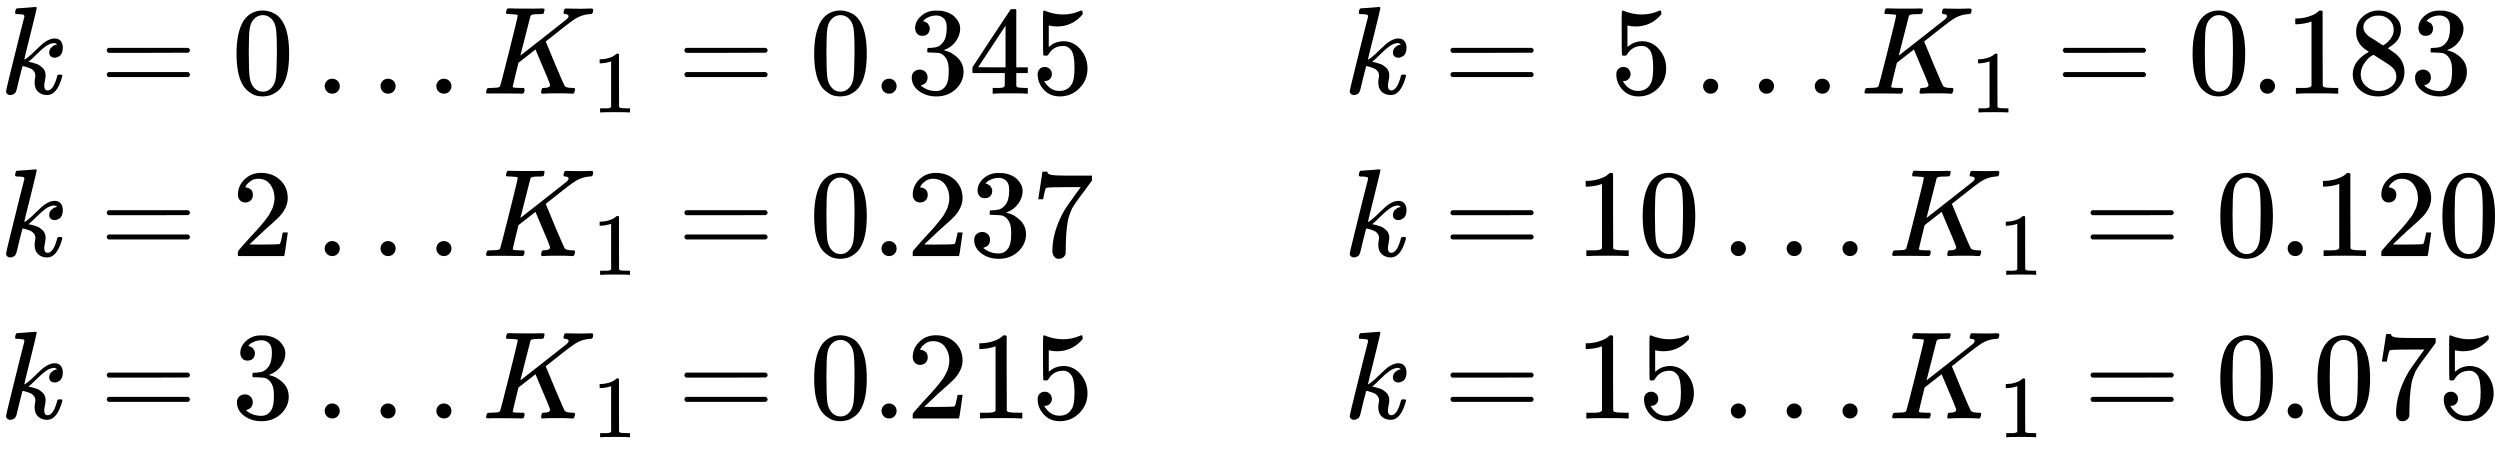 <svg version="1.1" style="vertical-align: -3.507ex;" xmlns="http://www.w3.org/2000/svg" width="20014px" height="3600px"   viewBox="0 -2050 20014 3600" xmlns:xlink="http://www.w3.org/1999/xlink"><defs><path id="MJX-9-TEX-I-1D458" d="M121 647Q121 657 125 670T137 683Q138 683 209 688T282 694Q294 694 294 686Q294 679 244 477Q194 279 194 272Q213 282 223 291Q247 309 292 354T362 415Q402 442 438 442Q468 442 485 423T503 369Q503 344 496 327T477 302T456 291T438 288Q418 288 406 299T394 328Q394 353 410 369T442 390L458 393Q446 405 434 405H430Q398 402 367 380T294 316T228 255Q230 254 243 252T267 246T293 238T320 224T342 206T359 180T365 147Q365 130 360 106T354 66Q354 26 381 26Q429 26 459 145Q461 153 479 153H483Q499 153 499 144Q499 139 496 130Q455 -11 378 -11Q333 -11 305 15T277 90Q277 108 280 121T283 145Q283 167 269 183T234 206T200 217T182 220H180Q168 178 159 139T145 81T136 44T129 20T122 7T111 -2Q98 -11 83 -11Q66 -11 57 -1T48 16Q48 26 85 176T158 471L195 616Q196 629 188 632T149 637H144Q134 637 131 637T124 640T121 647Z"></path><path id="MJX-9-TEX-N-3D" d="M56 347Q56 360 70 367H707Q722 359 722 347Q722 336 708 328L390 327H72Q56 332 56 347ZM56 153Q56 168 72 173H708Q722 163 722 153Q722 140 707 133H70Q56 140 56 153Z"></path><path id="MJX-9-TEX-N-30" d="M96 585Q152 666 249 666Q297 666 345 640T423 548Q460 465 460 320Q460 165 417 83Q397 41 362 16T301 -15T250 -22Q224 -22 198 -16T137 16T82 83Q39 165 39 320Q39 494 96 585ZM321 597Q291 629 250 629Q208 629 178 597Q153 571 145 525T137 333Q137 175 145 125T181 46Q209 16 250 16Q290 16 318 46Q347 76 354 130T362 333Q362 478 354 524T321 597Z"></path><path id="MJX-9-TEX-N-2026" d="M78 60Q78 84 95 102T138 120Q162 120 180 104T199 61Q199 36 182 18T139 0T96 17T78 60ZM525 60Q525 84 542 102T585 120Q609 120 627 104T646 61Q646 36 629 18T586 0T543 17T525 60ZM972 60Q972 84 989 102T1032 120Q1056 120 1074 104T1093 61Q1093 36 1076 18T1033 0T990 17T972 60Z"></path><path id="MJX-9-TEX-I-1D43E" d="M285 628Q285 635 228 637Q205 637 198 638T191 647Q191 649 193 661Q199 681 203 682Q205 683 214 683H219Q260 681 355 681Q389 681 418 681T463 682T483 682Q500 682 500 674Q500 669 497 660Q496 658 496 654T495 648T493 644T490 641T486 639T479 638T470 637T456 637Q416 636 405 634T387 623L306 305Q307 305 490 449T678 597Q692 611 692 620Q692 635 667 637Q651 637 651 648Q651 650 654 662T659 677Q662 682 676 682Q680 682 711 681T791 680Q814 680 839 681T869 682Q889 682 889 672Q889 650 881 642Q878 637 862 637Q787 632 726 586Q710 576 656 534T556 455L509 418L518 396Q527 374 546 329T581 244Q656 67 661 61Q663 59 666 57Q680 47 717 46H738Q744 38 744 37T741 19Q737 6 731 0H720Q680 3 625 3Q503 3 488 0H478Q472 6 472 9T474 27Q478 40 480 43T491 46H494Q544 46 544 71Q544 75 517 141T485 216L427 354L359 301L291 248L268 155Q245 63 245 58Q245 51 253 49T303 46H334Q340 37 340 35Q340 19 333 5Q328 0 317 0Q314 0 280 1T180 2Q118 2 85 2T49 1Q31 1 31 11Q31 13 34 25Q38 41 42 43T65 46Q92 46 125 49Q139 52 144 61Q147 65 216 339T285 628Z"></path><path id="MJX-9-TEX-N-31" d="M213 578L200 573Q186 568 160 563T102 556H83V602H102Q149 604 189 617T245 641T273 663Q275 666 285 666Q294 666 302 660V361L303 61Q310 54 315 52T339 48T401 46H427V0H416Q395 3 257 3Q121 3 100 0H88V46H114Q136 46 152 46T177 47T193 50T201 52T207 57T213 61V578Z"></path><path id="MJX-9-TEX-N-2E" d="M78 60Q78 84 95 102T138 120Q162 120 180 104T199 61Q199 36 182 18T139 0T96 17T78 60Z"></path><path id="MJX-9-TEX-N-33" d="M127 463Q100 463 85 480T69 524Q69 579 117 622T233 665Q268 665 277 664Q351 652 390 611T430 522Q430 470 396 421T302 350L299 348Q299 347 308 345T337 336T375 315Q457 262 457 175Q457 96 395 37T238 -22Q158 -22 100 21T42 130Q42 158 60 175T105 193Q133 193 151 175T169 130Q169 119 166 110T159 94T148 82T136 74T126 70T118 67L114 66Q165 21 238 21Q293 21 321 74Q338 107 338 175V195Q338 290 274 322Q259 328 213 329L171 330L168 332Q166 335 166 348Q166 366 174 366Q202 366 232 371Q266 376 294 413T322 525V533Q322 590 287 612Q265 626 240 626Q208 626 181 615T143 592T132 580H135Q138 579 143 578T153 573T165 566T175 555T183 540T186 520Q186 498 172 481T127 463Z"></path><path id="MJX-9-TEX-N-34" d="M462 0Q444 3 333 3Q217 3 199 0H190V46H221Q241 46 248 46T265 48T279 53T286 61Q287 63 287 115V165H28V211L179 442Q332 674 334 675Q336 677 355 677H373L379 671V211H471V165H379V114Q379 73 379 66T385 54Q393 47 442 46H471V0H462ZM293 211V545L74 212L183 211H293Z"></path><path id="MJX-9-TEX-N-35" d="M164 157Q164 133 148 117T109 101H102Q148 22 224 22Q294 22 326 82Q345 115 345 210Q345 313 318 349Q292 382 260 382H254Q176 382 136 314Q132 307 129 306T114 304Q97 304 95 310Q93 314 93 485V614Q93 664 98 664Q100 666 102 666Q103 666 123 658T178 642T253 634Q324 634 389 662Q397 666 402 666Q410 666 410 648V635Q328 538 205 538Q174 538 149 544L139 546V374Q158 388 169 396T205 412T256 420Q337 420 393 355T449 201Q449 109 385 44T229 -22Q148 -22 99 32T50 154Q50 178 61 192T84 210T107 214Q132 214 148 197T164 157Z"></path><path id="MJX-9-TEX-N-38" d="M70 417T70 494T124 618T248 666Q319 666 374 624T429 515Q429 485 418 459T392 417T361 389T335 371T324 363L338 354Q352 344 366 334T382 323Q457 264 457 174Q457 95 399 37T249 -22Q159 -22 101 29T43 155Q43 263 172 335L154 348Q133 361 127 368Q70 417 70 494ZM286 386L292 390Q298 394 301 396T311 403T323 413T334 425T345 438T355 454T364 471T369 491T371 513Q371 556 342 586T275 624Q268 625 242 625Q201 625 165 599T128 534Q128 511 141 492T167 463T217 431Q224 426 228 424L286 386ZM250 21Q308 21 350 55T392 137Q392 154 387 169T375 194T353 216T330 234T301 253T274 270Q260 279 244 289T218 306L210 311Q204 311 181 294T133 239T107 157Q107 98 150 60T250 21Z"></path><path id="MJX-9-TEX-N-32" d="M109 429Q82 429 66 447T50 491Q50 562 103 614T235 666Q326 666 387 610T449 465Q449 422 429 383T381 315T301 241Q265 210 201 149L142 93L218 92Q375 92 385 97Q392 99 409 186V189H449V186Q448 183 436 95T421 3V0H50V19V31Q50 38 56 46T86 81Q115 113 136 137Q145 147 170 174T204 211T233 244T261 278T284 308T305 340T320 369T333 401T340 431T343 464Q343 527 309 573T212 619Q179 619 154 602T119 569T109 550Q109 549 114 549Q132 549 151 535T170 489Q170 464 154 447T109 429Z"></path><path id="MJX-9-TEX-N-37" d="M55 458Q56 460 72 567L88 674Q88 676 108 676H128V672Q128 662 143 655T195 646T364 644H485V605L417 512Q408 500 387 472T360 435T339 403T319 367T305 330T292 284T284 230T278 162T275 80Q275 66 275 52T274 28V19Q270 2 255 -10T221 -22Q210 -22 200 -19T179 0T168 40Q168 198 265 368Q285 400 349 489L395 552H302Q128 552 119 546Q113 543 108 522T98 479L95 458V455H55V458Z"></path></defs><g stroke="currentColor" fill="currentColor" stroke-width="0" transform="scale(1,-1)"><g ><g ><g  transform="translate(0,1300)"><g ><g ><use  xlink:href="#MJX-9-TEX-I-1D458"></use></g><g  transform="translate(798.8,0)"><use  xlink:href="#MJX-9-TEX-N-3D"></use></g><g  transform="translate(1854.6,0)"><use  xlink:href="#MJX-9-TEX-N-30"></use></g><g  transform="translate(2521.2,0)"><use  xlink:href="#MJX-9-TEX-N-2026"></use></g><g  transform="translate(3859.9,0)"><g ><use  xlink:href="#MJX-9-TEX-I-1D43E"></use></g><g  transform="translate(882,-150) scale(0.707)"><use  xlink:href="#MJX-9-TEX-N-31"></use></g></g><g  transform="translate(5423.2,0)"><use  xlink:href="#MJX-9-TEX-N-3D"></use></g><g  transform="translate(6479,0)"><use  xlink:href="#MJX-9-TEX-N-30"></use><use  xlink:href="#MJX-9-TEX-N-2E" transform="translate(500,0)"></use><use  xlink:href="#MJX-9-TEX-N-33" transform="translate(778,0)"></use><use  xlink:href="#MJX-9-TEX-N-34" transform="translate(1278,0)"></use><use  xlink:href="#MJX-9-TEX-N-35" transform="translate(1778,0)"></use></g><g  transform="translate(8757,0)"><g ></g></g></g><g  transform="translate(10757,0)"><g ><use  xlink:href="#MJX-9-TEX-I-1D458"></use></g><g  transform="translate(798.8,0)"><use  xlink:href="#MJX-9-TEX-N-3D"></use></g><g  transform="translate(1576.8,0)"><g ></g></g><g  transform="translate(2132.6,0)"><use  xlink:href="#MJX-9-TEX-N-35"></use></g><g  transform="translate(2799.2,0)"><use  xlink:href="#MJX-9-TEX-N-2026"></use></g><g  transform="translate(4137.9,0)"><g ><use  xlink:href="#MJX-9-TEX-I-1D43E"></use></g><g  transform="translate(882,-150) scale(0.707)"><use  xlink:href="#MJX-9-TEX-N-31"></use></g></g><g  transform="translate(5701.2,0)"><use  xlink:href="#MJX-9-TEX-N-3D"></use></g><g  transform="translate(6757,0)"><use  xlink:href="#MJX-9-TEX-N-30"></use><use  xlink:href="#MJX-9-TEX-N-2E" transform="translate(500,0)"></use><use  xlink:href="#MJX-9-TEX-N-31" transform="translate(778,0)"></use><use  xlink:href="#MJX-9-TEX-N-38" transform="translate(1278,0)"></use><use  xlink:href="#MJX-9-TEX-N-33" transform="translate(1778,0)"></use></g></g></g><g  transform="translate(0,0)"><g ><g ><use  xlink:href="#MJX-9-TEX-I-1D458"></use></g><g  transform="translate(798.8,0)"><use  xlink:href="#MJX-9-TEX-N-3D"></use></g><g  transform="translate(1854.6,0)"><use  xlink:href="#MJX-9-TEX-N-32"></use></g><g  transform="translate(2521.2,0)"><use  xlink:href="#MJX-9-TEX-N-2026"></use></g><g  transform="translate(3859.9,0)"><g ><use  xlink:href="#MJX-9-TEX-I-1D43E"></use></g><g  transform="translate(882,-150) scale(0.707)"><use  xlink:href="#MJX-9-TEX-N-31"></use></g></g><g  transform="translate(5423.2,0)"><use  xlink:href="#MJX-9-TEX-N-3D"></use></g><g  transform="translate(6479,0)"><use  xlink:href="#MJX-9-TEX-N-30"></use><use  xlink:href="#MJX-9-TEX-N-2E" transform="translate(500,0)"></use><use  xlink:href="#MJX-9-TEX-N-32" transform="translate(778,0)"></use><use  xlink:href="#MJX-9-TEX-N-33" transform="translate(1278,0)"></use><use  xlink:href="#MJX-9-TEX-N-37" transform="translate(1778,0)"></use></g><g  transform="translate(8757,0)"><g ></g></g></g><g  transform="translate(10757,0)"><g ><use  xlink:href="#MJX-9-TEX-I-1D458"></use></g><g  transform="translate(798.8,0)"><use  xlink:href="#MJX-9-TEX-N-3D"></use></g><g  transform="translate(1854.6,0)"><use  xlink:href="#MJX-9-TEX-N-31"></use><use  xlink:href="#MJX-9-TEX-N-30" transform="translate(500,0)"></use></g><g  transform="translate(3021.2,0)"><use  xlink:href="#MJX-9-TEX-N-2026"></use></g><g  transform="translate(4359.9,0)"><g ><use  xlink:href="#MJX-9-TEX-I-1D43E"></use></g><g  transform="translate(882,-150) scale(0.707)"><use  xlink:href="#MJX-9-TEX-N-31"></use></g></g><g  transform="translate(5923.2,0)"><use  xlink:href="#MJX-9-TEX-N-3D"></use></g><g  transform="translate(6979,0)"><use  xlink:href="#MJX-9-TEX-N-30"></use><use  xlink:href="#MJX-9-TEX-N-2E" transform="translate(500,0)"></use><use  xlink:href="#MJX-9-TEX-N-31" transform="translate(778,0)"></use><use  xlink:href="#MJX-9-TEX-N-32" transform="translate(1278,0)"></use><use  xlink:href="#MJX-9-TEX-N-30" transform="translate(1778,0)"></use></g></g></g><g  transform="translate(0,-1300)"><g ><g ><use  xlink:href="#MJX-9-TEX-I-1D458"></use></g><g  transform="translate(798.8,0)"><use  xlink:href="#MJX-9-TEX-N-3D"></use></g><g  transform="translate(1854.6,0)"><use  xlink:href="#MJX-9-TEX-N-33"></use></g><g  transform="translate(2521.2,0)"><use  xlink:href="#MJX-9-TEX-N-2026"></use></g><g  transform="translate(3859.9,0)"><g ><use  xlink:href="#MJX-9-TEX-I-1D43E"></use></g><g  transform="translate(882,-150) scale(0.707)"><use  xlink:href="#MJX-9-TEX-N-31"></use></g></g><g  transform="translate(5423.2,0)"><use  xlink:href="#MJX-9-TEX-N-3D"></use></g><g  transform="translate(6479,0)"><use  xlink:href="#MJX-9-TEX-N-30"></use><use  xlink:href="#MJX-9-TEX-N-2E" transform="translate(500,0)"></use><use  xlink:href="#MJX-9-TEX-N-32" transform="translate(778,0)"></use><use  xlink:href="#MJX-9-TEX-N-31" transform="translate(1278,0)"></use><use  xlink:href="#MJX-9-TEX-N-35" transform="translate(1778,0)"></use></g><g  transform="translate(8757,0)"><g ></g></g></g><g  transform="translate(10757,0)"><g ><use  xlink:href="#MJX-9-TEX-I-1D458"></use></g><g  transform="translate(798.8,0)"><use  xlink:href="#MJX-9-TEX-N-3D"></use></g><g  transform="translate(1854.6,0)"><use  xlink:href="#MJX-9-TEX-N-31"></use><use  xlink:href="#MJX-9-TEX-N-35" transform="translate(500,0)"></use></g><g  transform="translate(3021.2,0)"><use  xlink:href="#MJX-9-TEX-N-2026"></use></g><g  transform="translate(4359.9,0)"><g ><use  xlink:href="#MJX-9-TEX-I-1D43E"></use></g><g  transform="translate(882,-150) scale(0.707)"><use  xlink:href="#MJX-9-TEX-N-31"></use></g></g><g  transform="translate(5923.2,0)"><use  xlink:href="#MJX-9-TEX-N-3D"></use></g><g  transform="translate(6979,0)"><use  xlink:href="#MJX-9-TEX-N-30"></use><use  xlink:href="#MJX-9-TEX-N-2E" transform="translate(500,0)"></use><use  xlink:href="#MJX-9-TEX-N-30" transform="translate(778,0)"></use><use  xlink:href="#MJX-9-TEX-N-37" transform="translate(1278,0)"></use><use  xlink:href="#MJX-9-TEX-N-35" transform="translate(1778,0)"></use></g></g></g></g></g></g></svg>